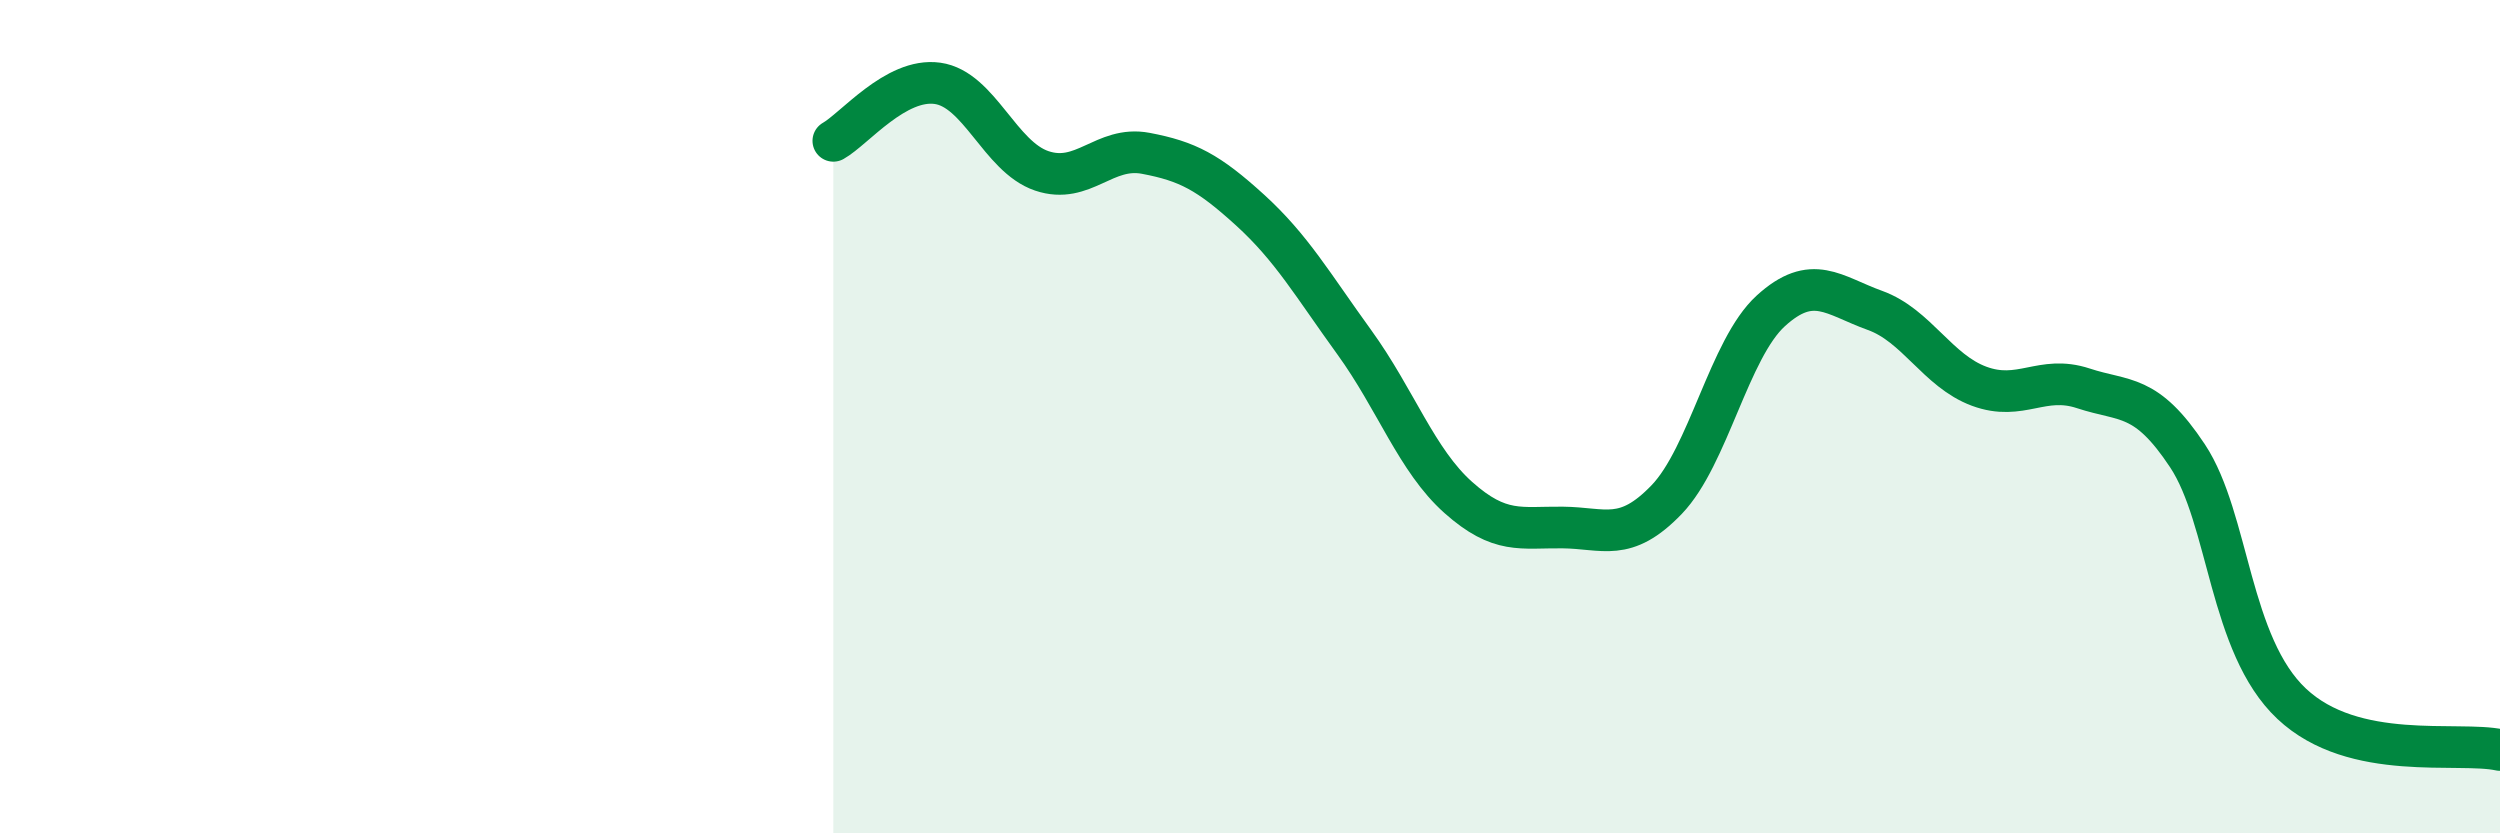 
    <svg width="60" height="20" viewBox="0 0 60 20" xmlns="http://www.w3.org/2000/svg">
      <path
        d="M 20,3.38 C 20.5,3.1 21.5,1.86 22.5,2 C 23.5,2.14 24,3.76 25,4.1 C 26,4.44 26.5,3.49 27.5,3.68 C 28.5,3.87 29,4.13 30,5.04 C 31,5.95 31.5,6.83 32.5,8.21 C 33.5,9.59 34,11.05 35,11.94 C 36,12.83 36.5,12.65 37.5,12.66 C 38.5,12.67 39,13.03 40,11.99 C 41,10.95 41.5,8.37 42.5,7.46 C 43.5,6.55 44,7.09 45,7.45 C 46,7.81 46.5,8.9 47.5,9.27 C 48.5,9.64 49,8.99 50,9.32 C 51,9.65 51.5,9.43 52.5,10.94 C 53.5,12.45 53.5,15.48 55,16.89 C 56.5,18.3 59,17.78 60,18L60 20L20 20Z"
        fill="#008740"
        opacity="0.1"
        stroke-linecap="round"
        stroke-linejoin="round"
      />
      <path
        d="M 20,3.38 C 20.5,3.1 21.5,1.86 22.5,2 C 23.5,2.14 24,3.76 25,4.1 C 26,4.44 26.5,3.49 27.5,3.68 C 28.5,3.87 29,4.13 30,5.04 C 31,5.95 31.5,6.83 32.5,8.21 C 33.5,9.59 34,11.05 35,11.94 C 36,12.83 36.5,12.65 37.5,12.66 C 38.5,12.67 39,13.03 40,11.99 C 41,10.95 41.5,8.37 42.5,7.46 C 43.5,6.55 44,7.09 45,7.45 C 46,7.81 46.5,8.9 47.5,9.27 C 48.5,9.64 49,8.99 50,9.32 C 51,9.65 51.5,9.43 52.5,10.94 C 53.5,12.45 53.5,15.48 55,16.89 C 56.5,18.3 59,17.78 60,18"
        stroke="#008740"
        stroke-width="1"
        fill="none"
        stroke-linecap="round"
        stroke-linejoin="round"
      />
    </svg>
  